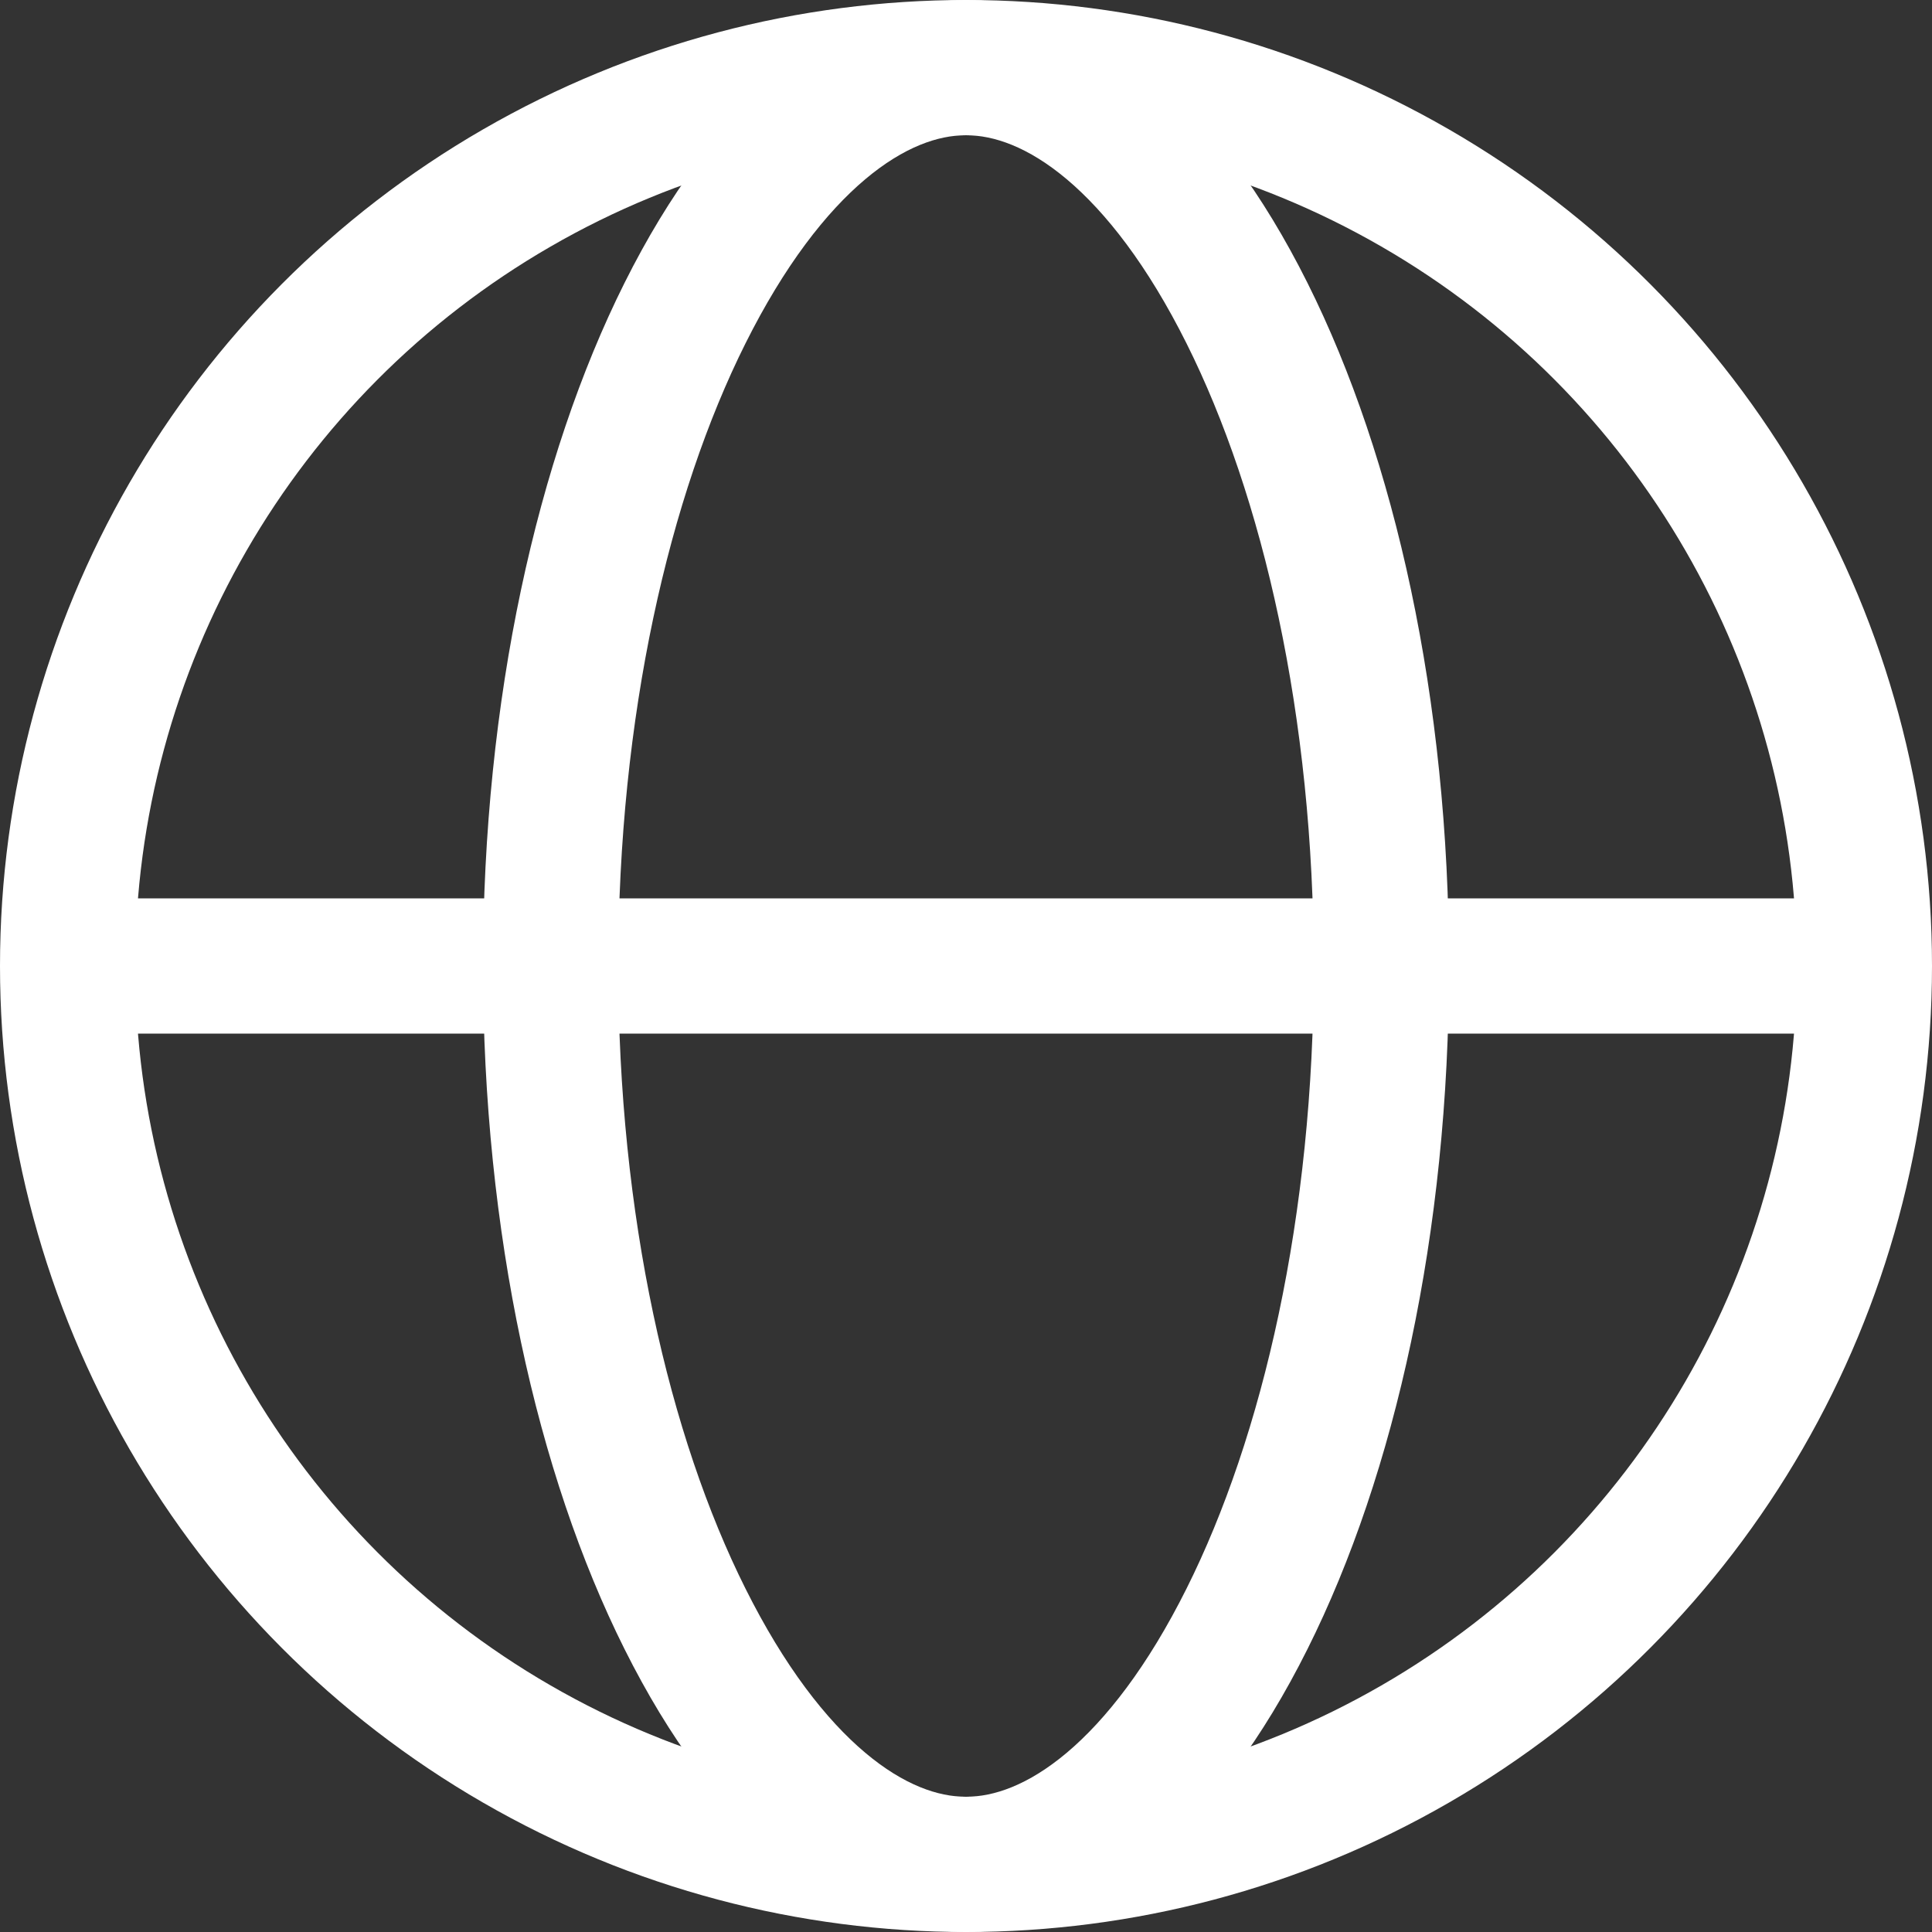 <svg width="20" height="20" viewBox="0 0 20 20" fill="none" xmlns="http://www.w3.org/2000/svg">
<rect x="0" y="0" width="20" height="20" fill="#333333" stroke="none"/>
<circle cx="10" cy="10" r="9.3" stroke="white" stroke-width="1.4"/>
<path d="M10 0.7C10.973 0.7 12.042 1.507 12.909 3.242C13.756 4.936 14.3 7.324 14.3 10C14.3 12.676 13.756 15.065 12.909 16.758C12.042 18.493 10.973 19.3 10 19.3C9.027 19.3 7.958 18.493 7.091 16.758C6.244 15.065 5.7 12.676 5.7 10C5.7 7.324 6.244 4.936 7.091 3.242C7.958 1.507 9.027 0.7 10 0.7Z" stroke="white" stroke-width="1.4"/>
<path d="M19 10L1 10" stroke="white" stroke-width="1.4"/>
</svg>
